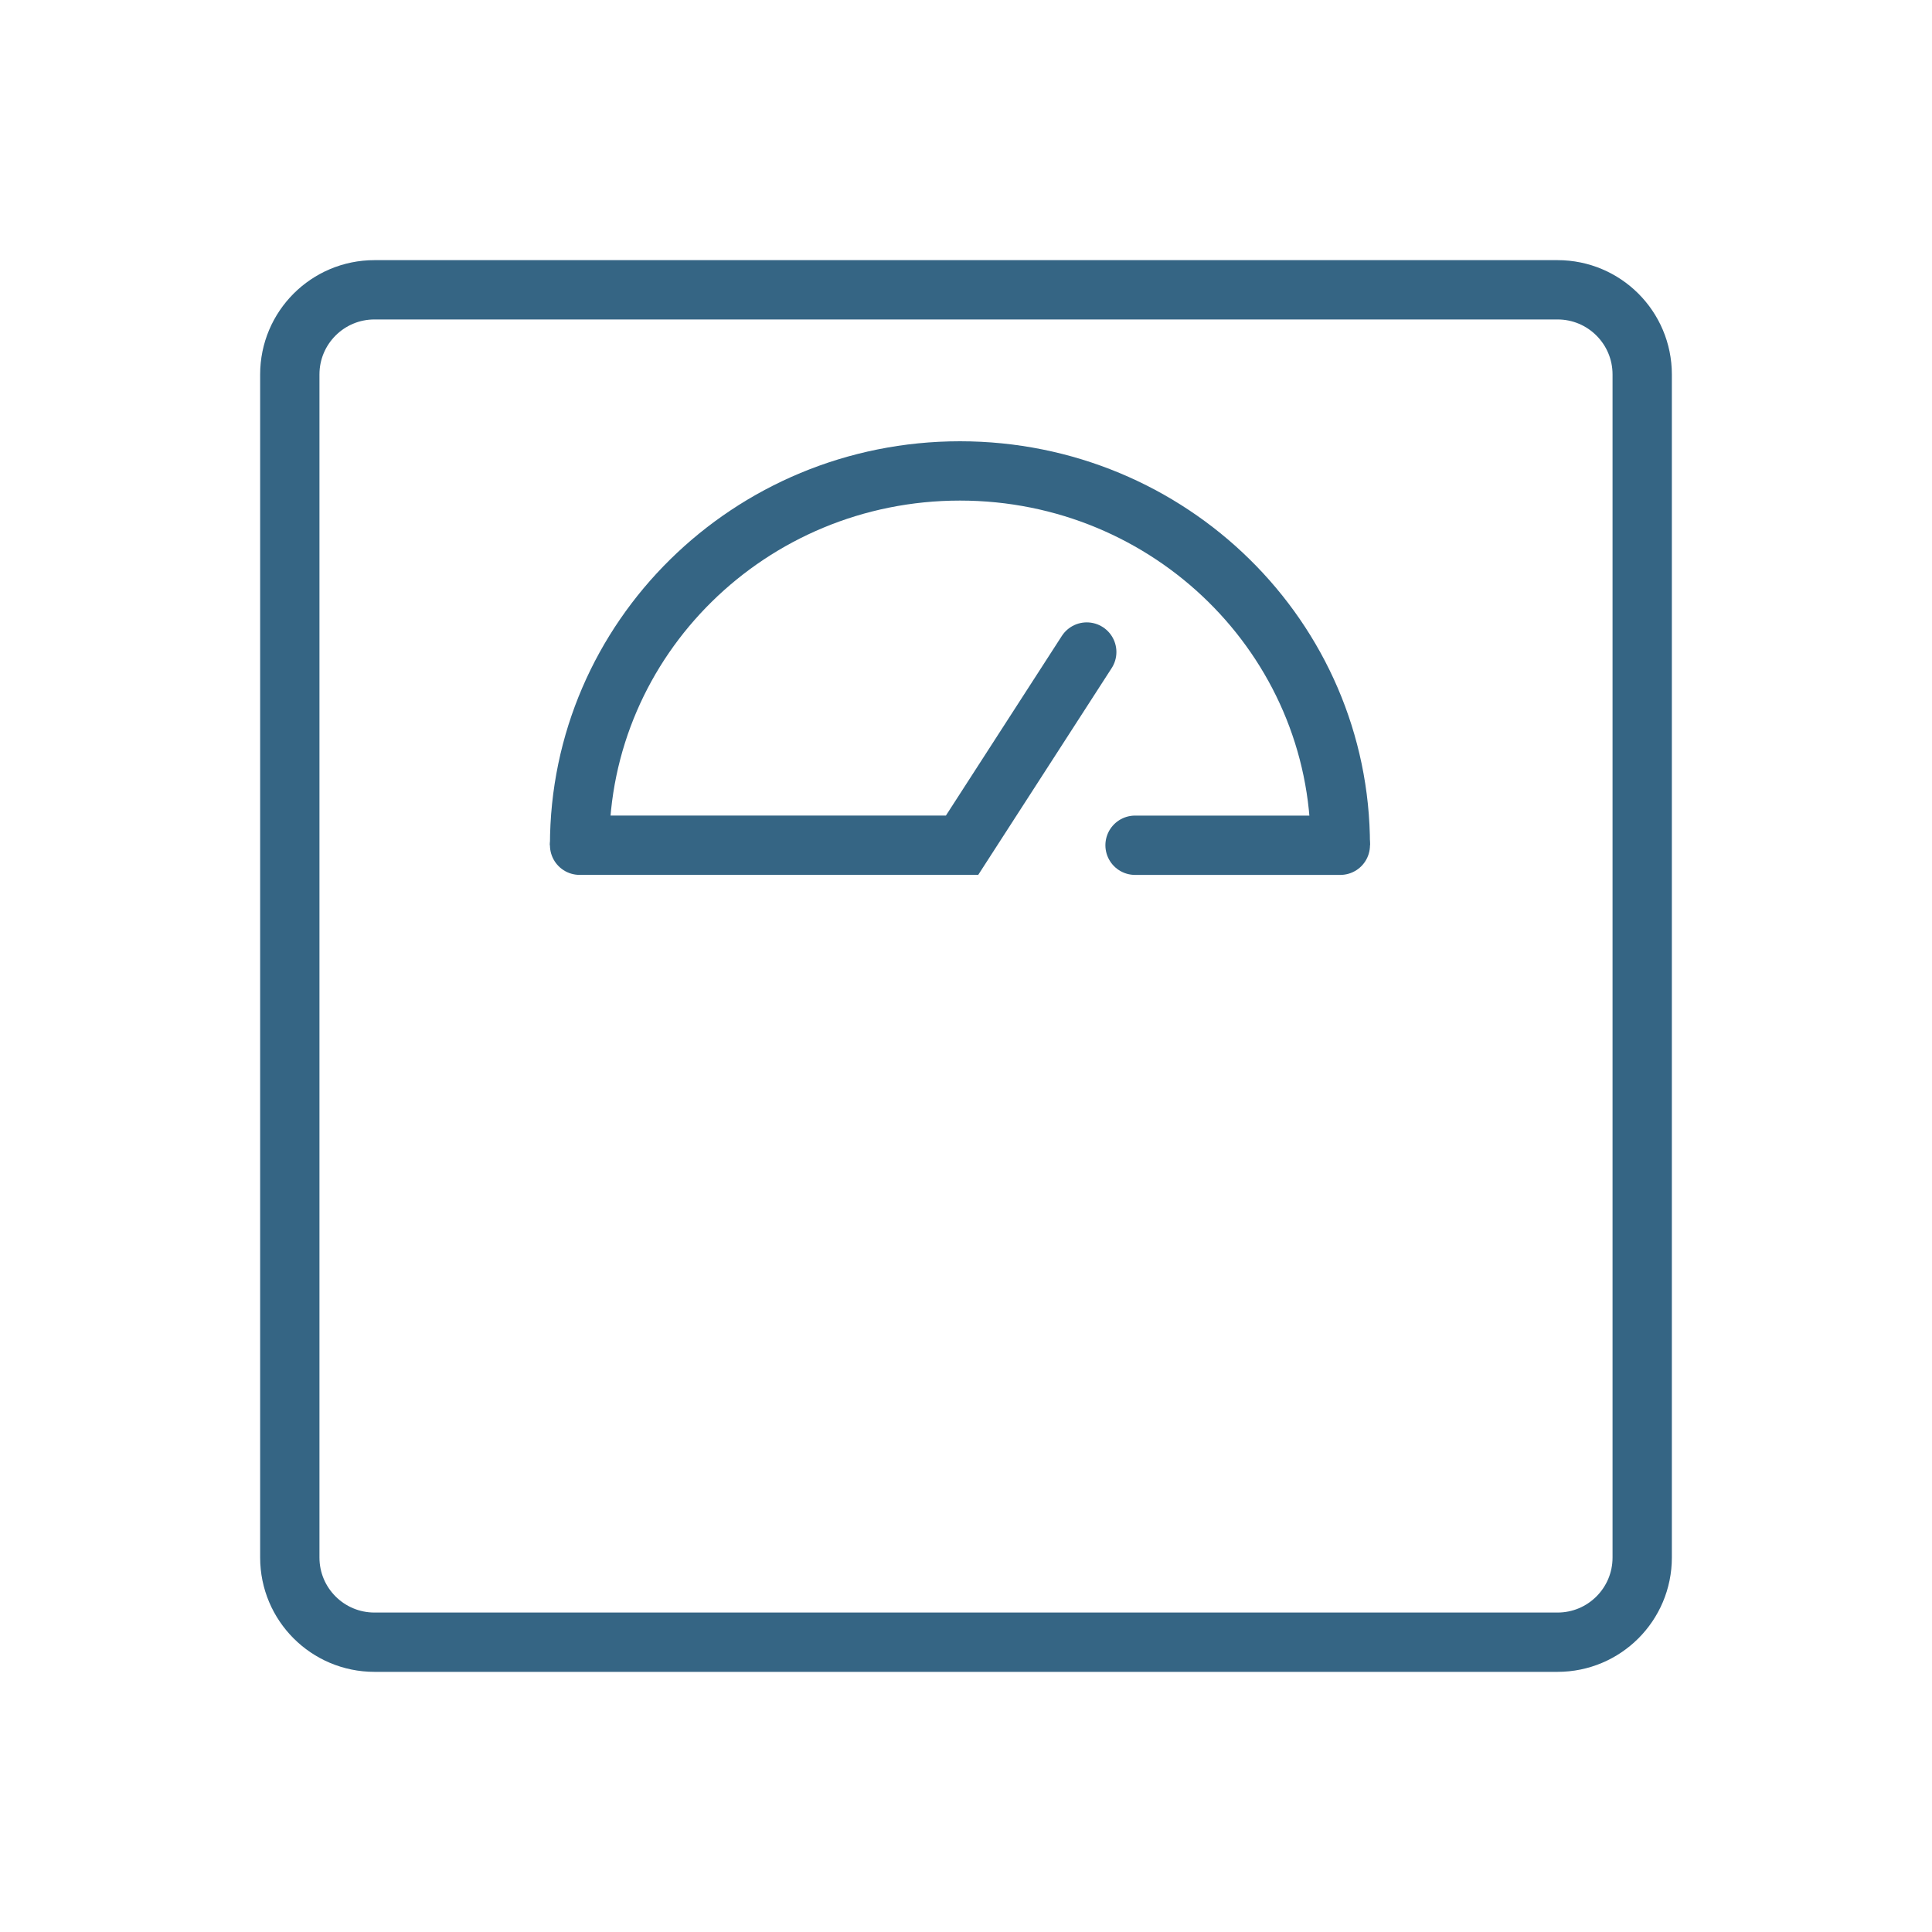 <svg width="80" height="80" viewBox="0 0 80 80" fill="none" xmlns="http://www.w3.org/2000/svg">
<path d="M64.495 12H15.505C13.569 12 12 13.569 12 15.505V64.495C12 66.431 13.569 68 15.505 68H64.495C66.431 68 68 66.431 68 64.495V15.505C68 13.569 66.431 12 64.495 12Z" stroke="#356584" stroke-width="2.456" stroke-miterlimit="10"/>
<path d="M24 35C24 26.441 31.05 19.5 39.75 19.5C48.45 19.5 55.5 26.438 55.5 35" stroke="#356584" stroke-width="2.456" stroke-miterlimit="10"/>
<path d="M45 26.999L39.837 34.999H24" stroke="#356584" stroke-width="2.456" stroke-miterlimit="10" stroke-linecap="round"/>
<path d="M47 35H55.5" stroke="#356584" stroke-width="2.456" stroke-miterlimit="10" stroke-linecap="round"/>
</svg>

